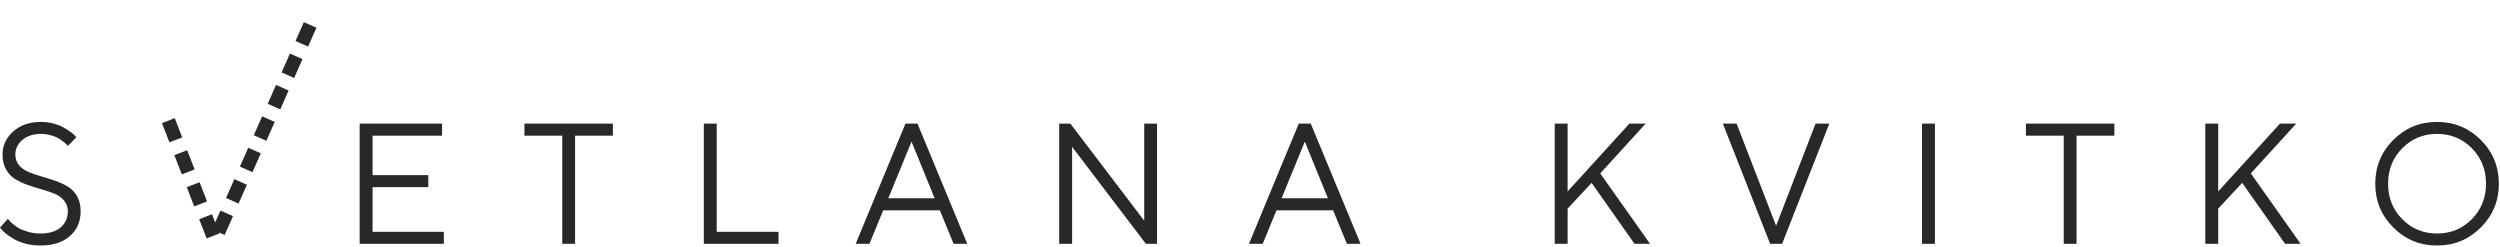 <?xml version="1.0" encoding="UTF-8"?> <svg xmlns="http://www.w3.org/2000/svg" width="364" height="36" viewBox="0 0 364 36" fill="none"> <path d="M9.875 30.752C9.875 31.728 9.521 32.509 8.838 33.107C8.142 33.706 7.153 33.998 5.872 33.998C5.273 33.998 4.7 33.925 4.138 33.767C3.577 33.608 3.125 33.437 2.795 33.254C2.466 33.071 2.161 32.851 1.88 32.607C1.587 32.363 1.404 32.18 1.318 32.082C1.233 31.984 1.172 31.911 1.147 31.862L0 33.132L0.232 33.413C0.354 33.584 0.586 33.803 0.928 34.072C1.257 34.328 1.636 34.584 2.063 34.829C2.502 35.073 3.052 35.292 3.723 35.476C4.407 35.659 5.115 35.744 5.859 35.744C7.703 35.744 9.143 35.292 10.181 34.365C11.23 33.437 11.743 32.241 11.743 30.752C11.743 29.897 11.572 29.177 11.218 28.566C10.877 27.956 10.413 27.492 9.851 27.15C9.29 26.821 8.679 26.54 8.008 26.308C7.336 26.076 6.665 25.869 5.981 25.673C5.31 25.478 4.688 25.27 4.126 25.026C3.564 24.794 3.113 24.465 2.759 24.038C2.417 23.623 2.234 23.11 2.234 22.5C2.234 21.669 2.576 20.961 3.259 20.375C3.943 19.79 4.846 19.497 5.994 19.497C6.482 19.497 6.946 19.57 7.397 19.692C7.849 19.814 8.215 19.96 8.484 20.119C8.752 20.278 9.009 20.461 9.253 20.656C9.497 20.852 9.656 20.998 9.717 21.071C9.79 21.145 9.839 21.206 9.863 21.254L11.121 19.997L10.913 19.753C10.791 19.606 10.571 19.423 10.266 19.204C9.973 18.984 9.631 18.776 9.241 18.557C8.862 18.337 8.386 18.154 7.812 17.995C7.239 17.836 6.628 17.751 5.994 17.751C4.309 17.751 2.954 18.215 1.917 19.143C0.891 20.07 0.366 21.181 0.366 22.5C0.366 23.354 0.549 24.074 0.891 24.685C1.245 25.295 1.697 25.771 2.258 26.101C2.82 26.442 3.43 26.723 4.102 26.955C4.785 27.187 5.457 27.395 6.128 27.59C6.812 27.785 7.422 27.993 7.983 28.225C8.545 28.469 8.997 28.798 9.338 29.213C9.692 29.641 9.875 30.153 9.875 30.752Z" fill="#282828"></path> <path d="M54.247 33.754V27.248H62.364V25.502H54.247V19.753H64.366V17.995H52.367V35.5H64.623V33.754H54.247Z" fill="#282828"></path> <path d="M76.359 17.995V19.753H81.864V35.5H83.732V19.753H89.237V17.995H76.359Z" fill="#282828"></path> <path d="M113.352 35.5V33.754H104.355V17.995H102.475V35.5H113.352Z" fill="#282828"></path> <path d="M136.086 28.872H129.336L132.717 20.62L136.086 28.872ZM136.843 30.629L138.845 35.5H140.835L133.584 17.995H131.838L124.587 35.5H126.589L128.591 30.629H136.843Z" fill="#282828"></path> <path d="M166.597 17.995V32.131L155.843 17.995H154.219V35.5H156.099V21.377L166.841 35.5H168.465V17.995H166.597Z" fill="#282828"></path> <path d="M193.348 28.872H186.598L189.979 20.62L193.348 28.872ZM194.105 30.629L196.107 35.5H198.097L190.846 17.995H189.1L181.849 35.5H183.851L185.853 30.629H194.105Z" fill="#282828"></path> <path d="M228.247 27.871V17.995H226.367V35.5H228.247V30.373L231.738 26.625L237.988 35.5H240.246L232.995 25.246L239.611 17.995H237.243L228.247 27.871Z" fill="#282828"></path> <path d="M257.732 35.5H259.478L266.35 17.995H264.348L258.599 32.876L252.849 17.995H250.847L257.732 35.5Z" fill="#282828"></path> <path d="M279.844 35.5H281.724V17.995H279.844V35.5Z" fill="#282828"></path> <path d="M294.974 17.995V19.753H300.479V35.5H302.347V19.753H307.853V17.995H294.974Z" fill="#282828"></path> <path d="M322.97 27.871V17.995H321.09V35.5H322.97V30.373L326.461 26.625L332.711 35.5H334.97L327.719 25.246L334.335 17.995H331.967L322.97 27.871Z" fill="#282828"></path> <path d="M347.707 26.748C347.707 24.697 348.391 22.976 349.77 21.584C351.137 20.192 352.834 19.497 354.836 19.497C356.838 19.497 358.522 20.192 359.902 21.584C361.269 22.976 361.965 24.697 361.965 26.748C361.965 28.798 361.269 30.52 359.902 31.911C358.522 33.303 356.838 33.998 354.836 33.998C352.834 33.998 351.137 33.303 349.77 31.911C348.391 30.52 347.707 28.798 347.707 26.748ZM363.833 26.748C363.833 24.257 362.954 22.133 361.208 20.375C359.45 18.63 357.326 17.751 354.836 17.751C352.333 17.751 350.209 18.63 348.464 20.375C346.706 22.133 345.839 24.257 345.839 26.748C345.839 29.25 346.706 31.374 348.464 33.12C350.209 34.877 352.333 35.744 354.836 35.744C357.326 35.744 359.45 34.877 361.208 33.12C362.954 31.374 363.833 29.25 363.833 26.748Z" fill="#282828"></path> <path d="M24.877 18.5L31.268 35L45.877 2" stroke="#282828" stroke-width="2" stroke-linecap="square" stroke-linejoin="round" stroke-dasharray="1 4"></path> </svg> 